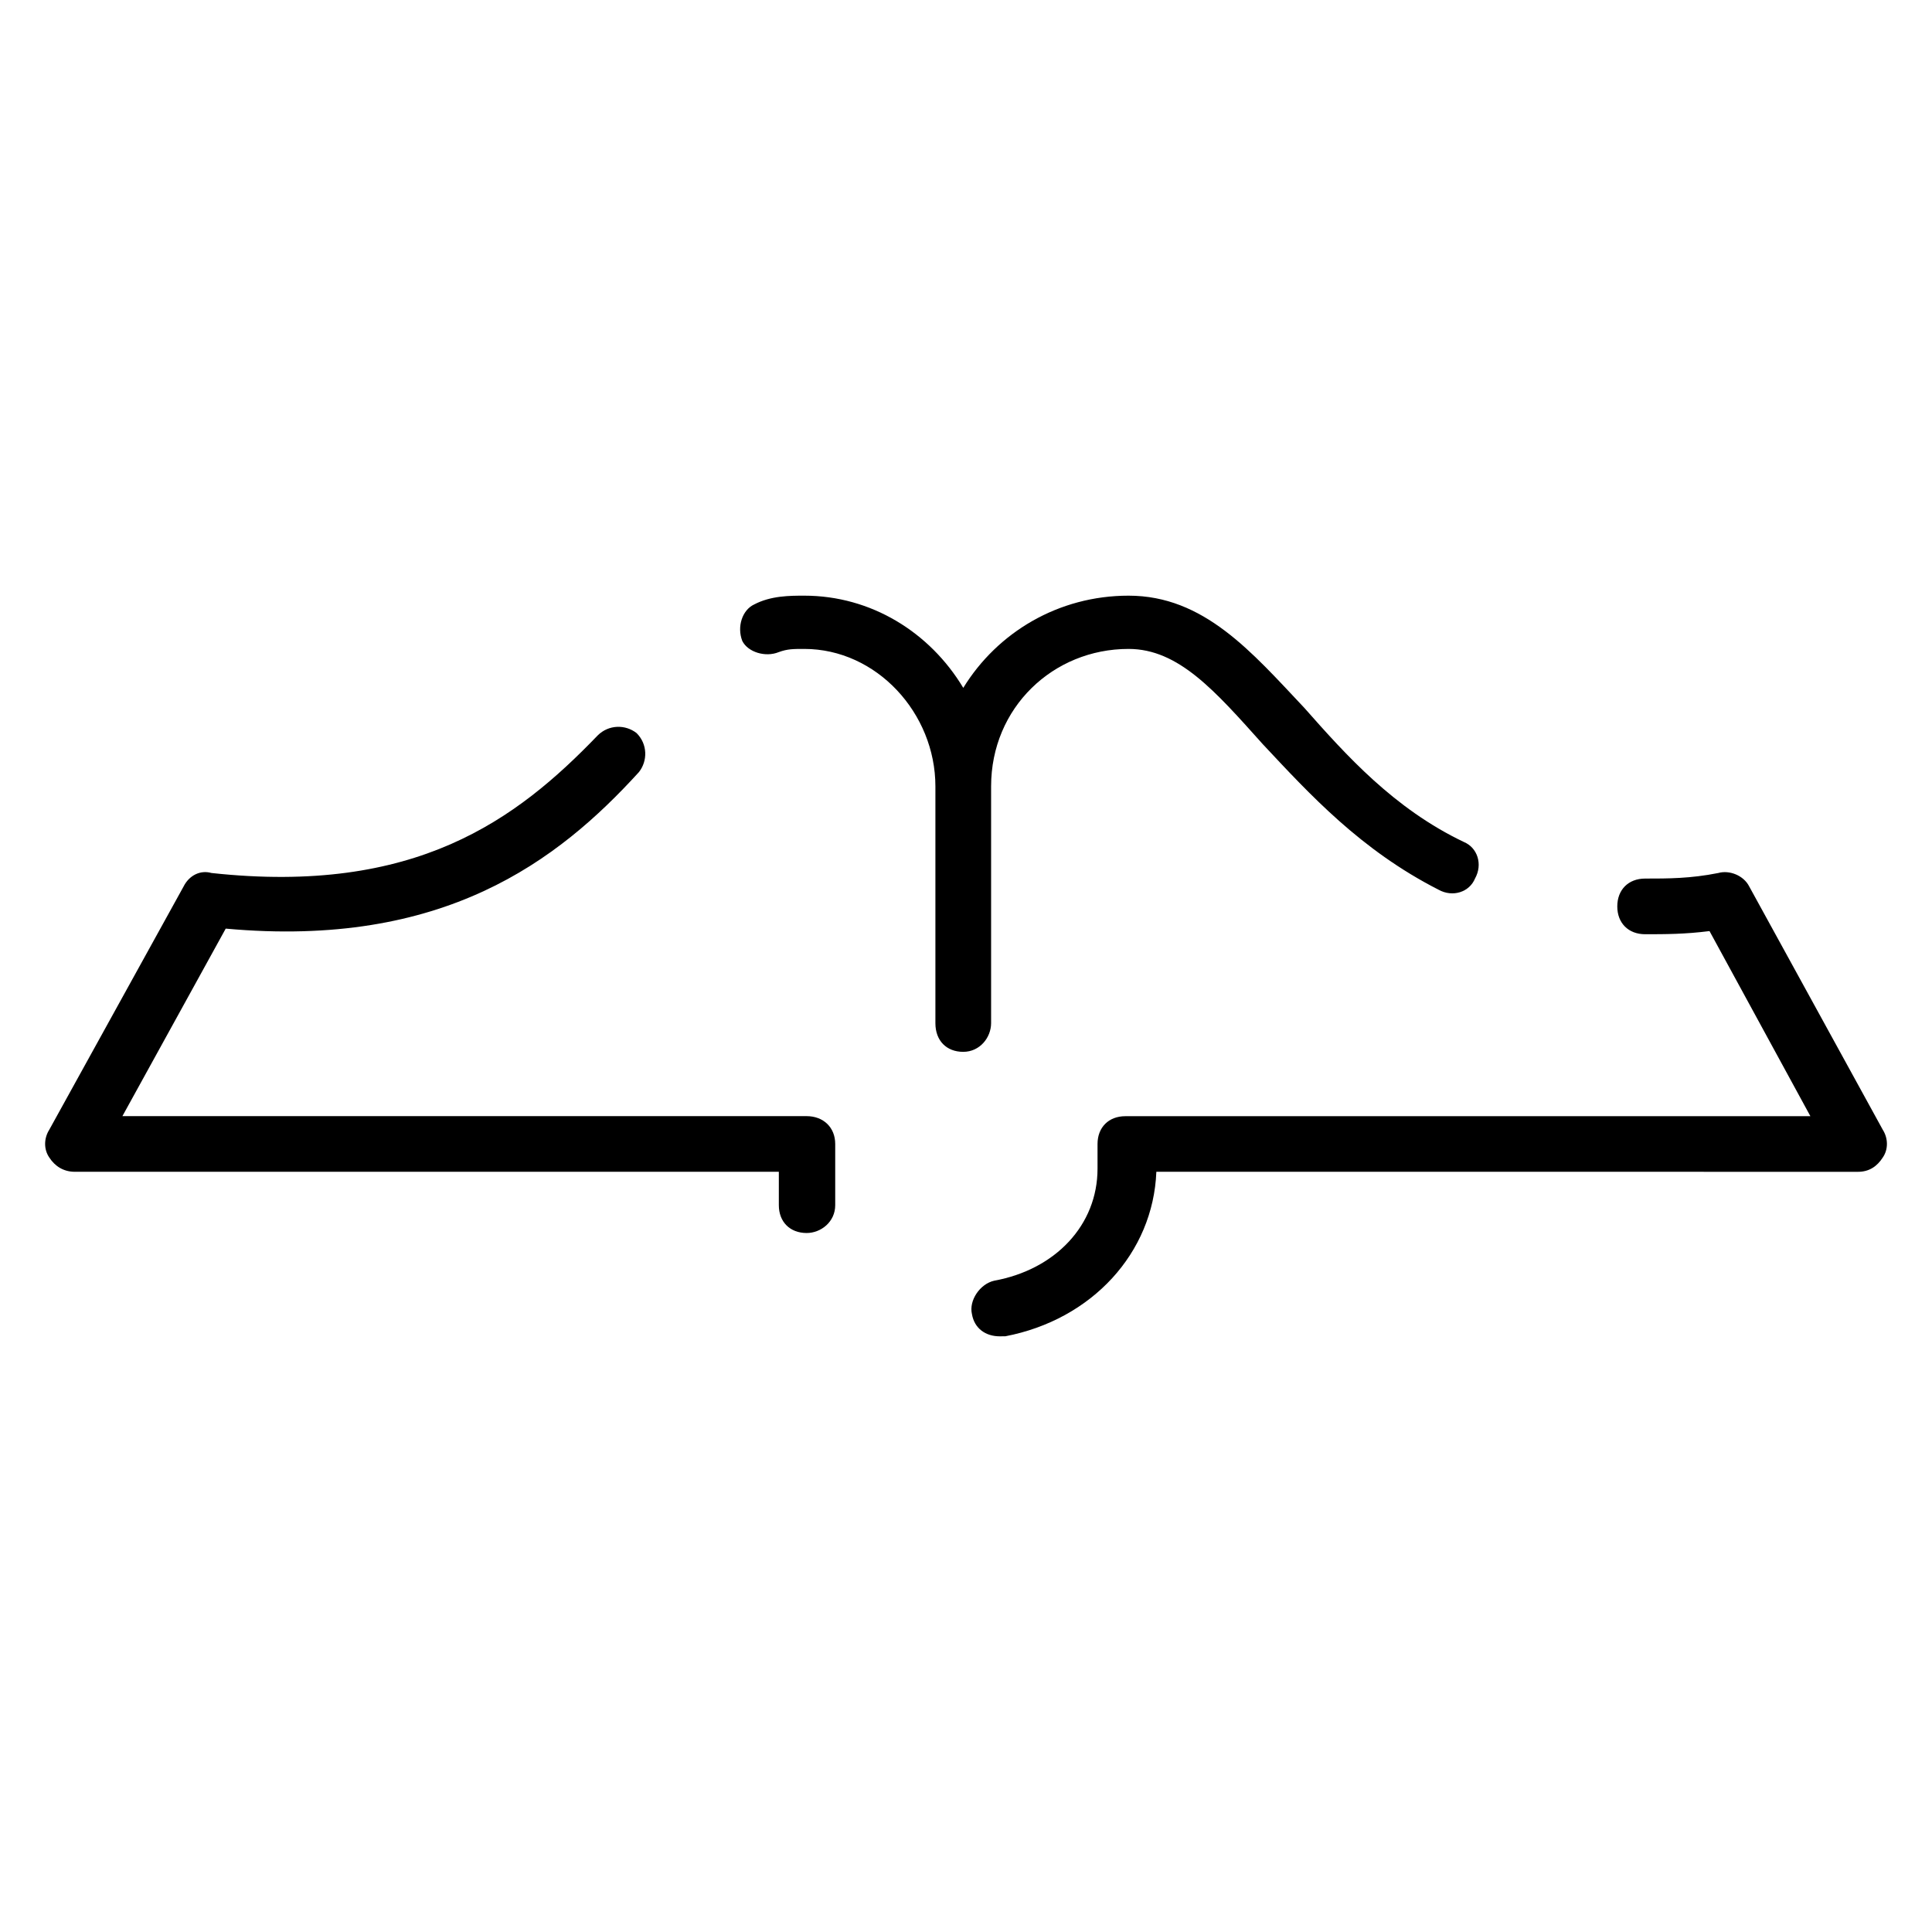 <?xml version="1.0" encoding="UTF-8"?>
<!-- Uploaded to: SVG Repo, www.svgrepo.com, Generator: SVG Repo Mixer Tools -->
<svg fill="#000000" width="800px" height="800px" version="1.1" viewBox="144 144 512 512" xmlns="http://www.w3.org/2000/svg">
 <path d="m408.95 498.14c-3.785 0-6.731-2.109-7.375-5.894-0.844-3.59 2.109-7.996 5.902-8.848 16.207-2.953 27.379-14.73 27.379-29.684v-6.535c0-4.418 2.953-7.375 7.375-7.375h181.54l-26.734-49.059c-6.535 0.836-11.801 0.836-17.066 0.836-4.426 0-7.375-2.953-7.375-7.367 0-4.434 2.953-7.383 7.375-7.383 6.102 0 12.004 0 19.383-1.473 2.945-0.836 6.731 0.629 8.211 3.574l35.383 64.457c1.473 2.32 1.473 5.258 0 7.367-1.48 2.32-3.582 3.785-6.535 3.785l-185.97-0.008c-0.836 21.484-17.059 39.188-40.012 43.594-0.629 0.012-0.629 0.012-1.473 0.012zm-51.176-27.379c-4.426 0-7.375-2.953-7.375-7.375v-8.848l-186.59-0.004c-2.953 0-5.266-1.473-6.746-3.785-1.473-2.109-1.473-5.047 0-7.367l35.59-64.457c1.48-2.945 4.434-4.418 7.375-3.574 54.129 5.894 80.871-14.113 102.35-36.441 2.953-2.945 7.375-2.945 10.328-0.629 2.945 2.945 2.945 7.375 0.621 10.328-21.477 23.586-51.797 46.75-109.51 41.484l-27.379 49.695h181.32c4.426 0 7.582 2.961 7.582 7.375v16.223c0.004 4.422-3.785 7.375-7.578 7.375zm41.492-48.012c-4.434 0-7.375-2.953-7.375-7.59v-62.762c0-19.375-15.578-36.426-34.754-36.426-2.945 0-4.434 0-6.738 0.836-3.574 1.473-8.211 0-9.684-2.945-1.473-3.793 0-8.219 3.164-9.684 4.426-2.32 9.469-2.32 13.266-2.32 17.688 0 33.273 9.684 42.133 24.434 9.055-14.746 25.262-24.434 43.793-24.434 20.004 0 32.637 14.949 46.547 29.691 11.156 12.625 23.789 26.742 42.328 35.59 3.582 1.48 5.062 5.902 2.945 9.684-1.473 3.582-5.887 5.062-9.676 2.953-20.641-10.531-34.125-25.277-46.547-38.543-12.633-14.098-22.316-25.262-35.59-25.262-20.004 0-36.426 15.578-36.426 36.426v62.762c-0.012 3.793-2.969 7.59-7.387 7.59z" fill-rule="evenodd"/>
</svg>